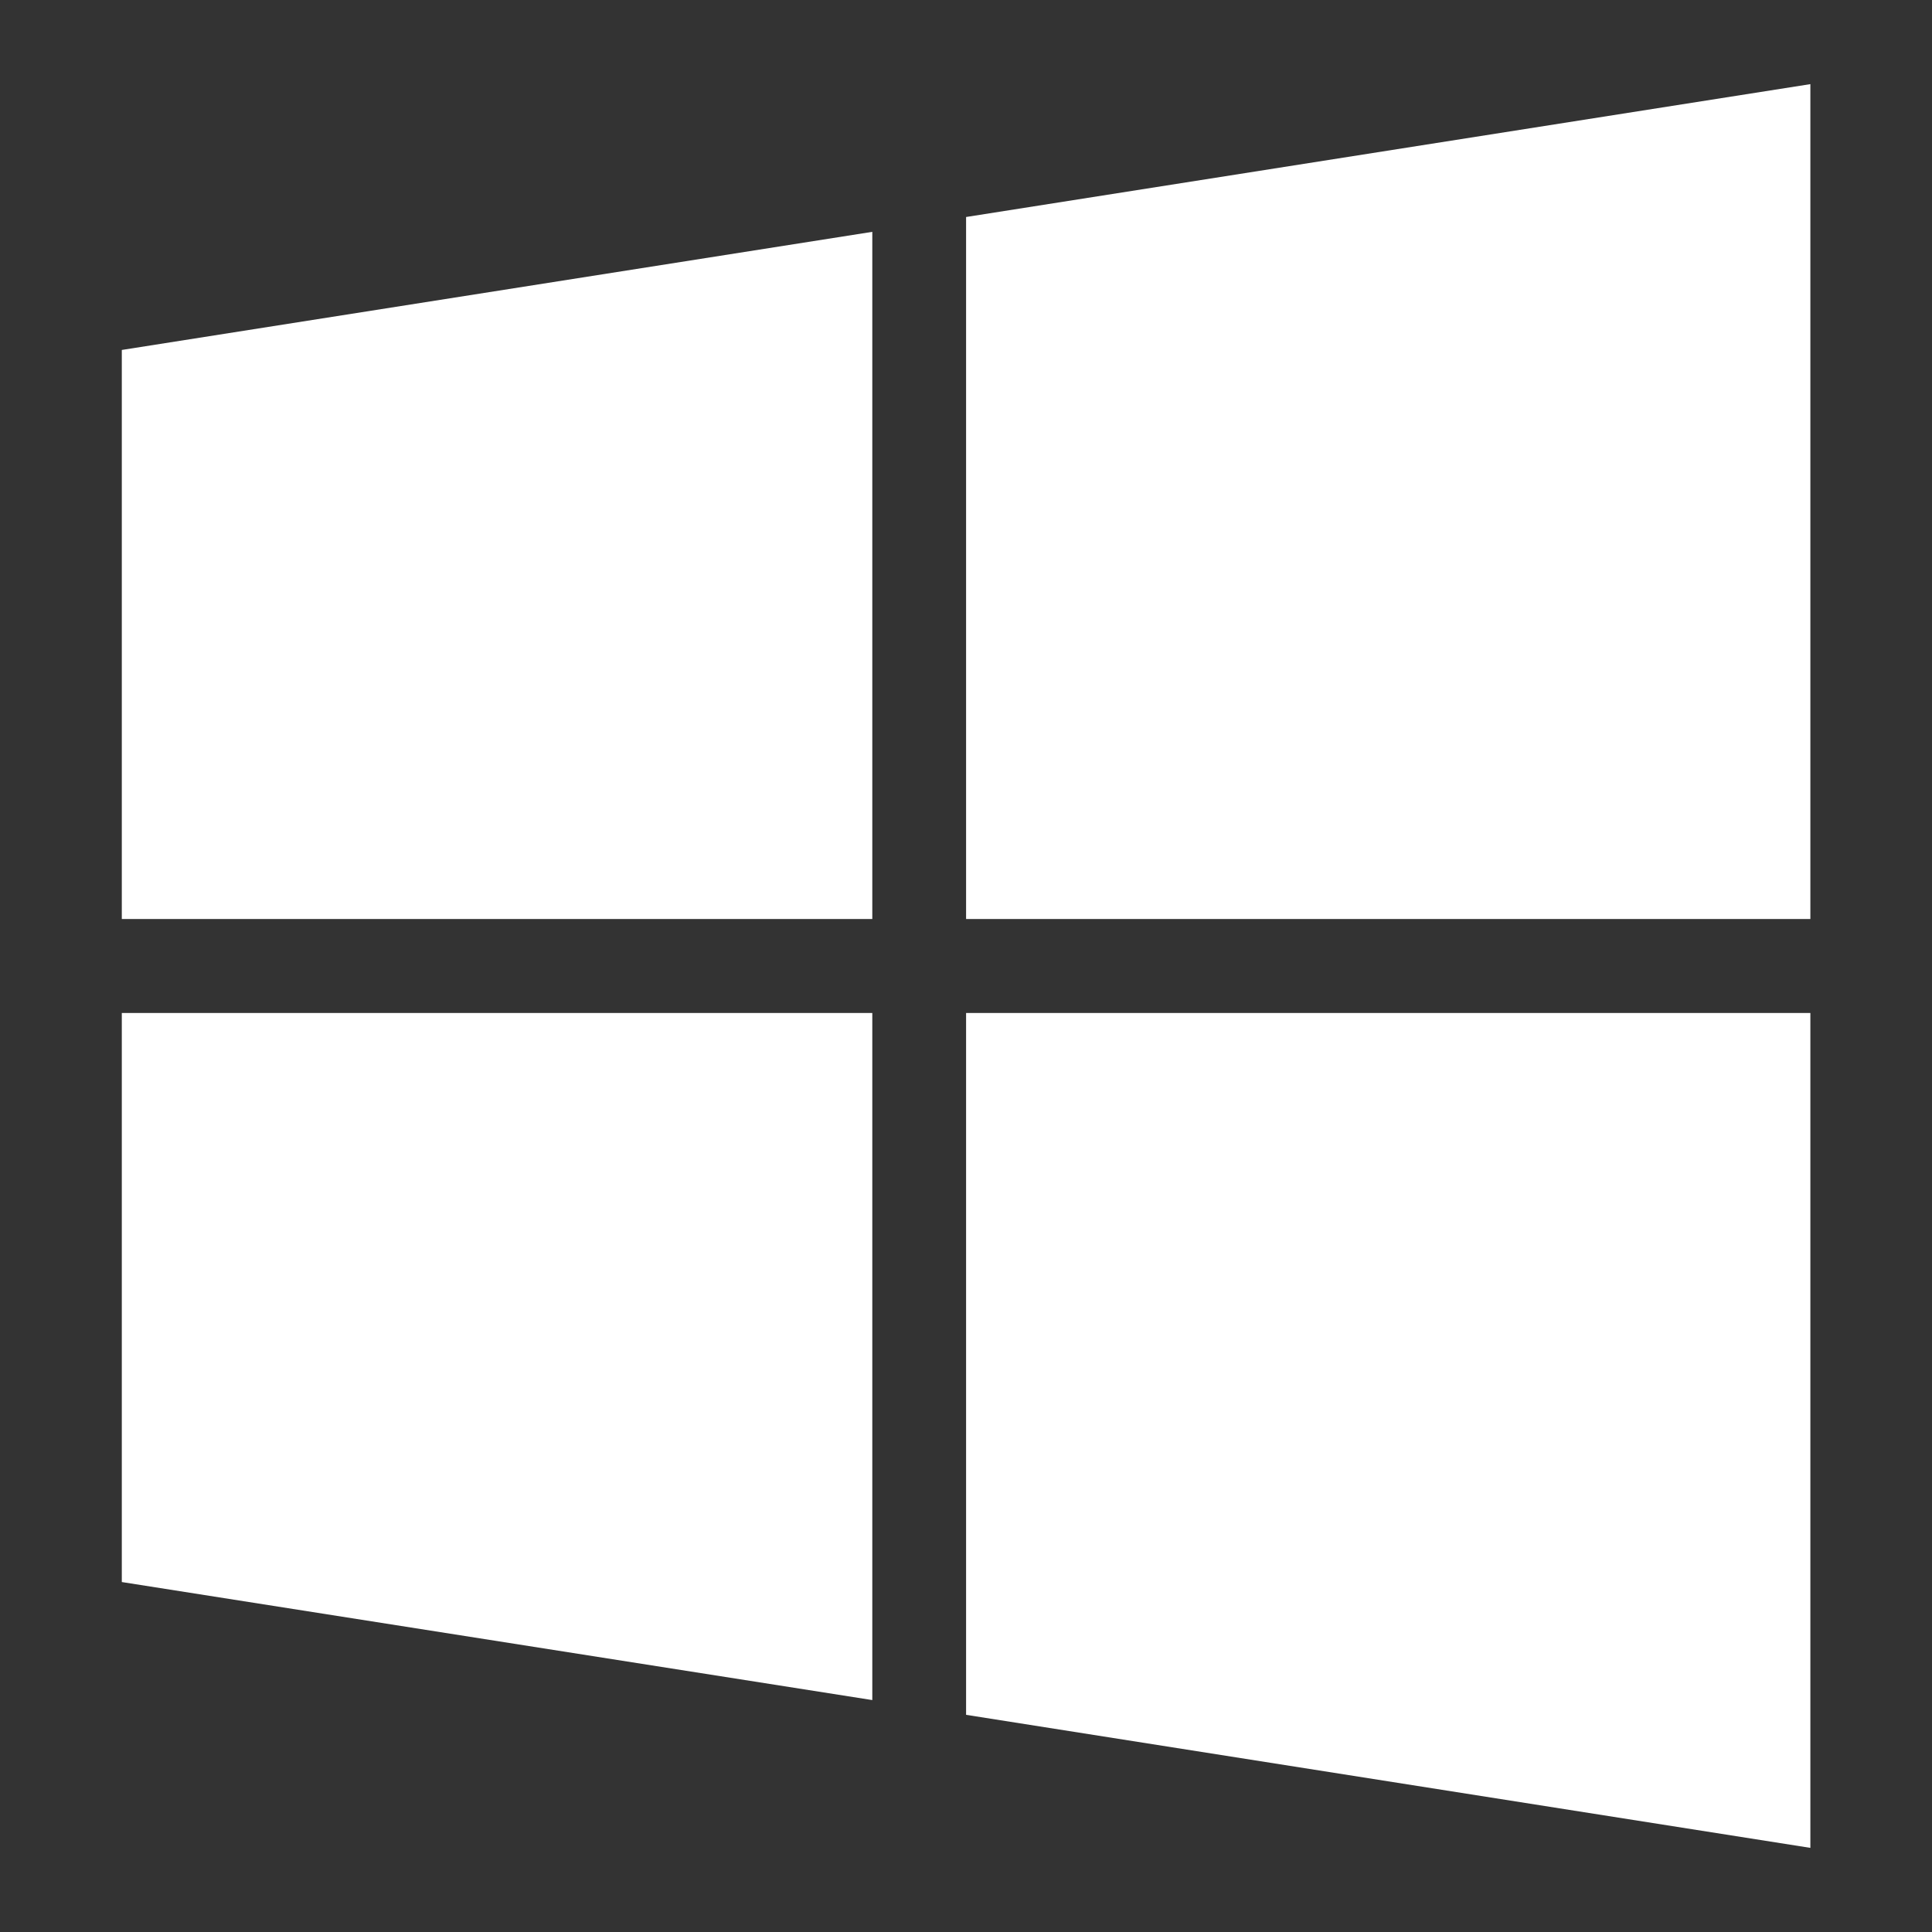 <svg width="22" height="22" fill="none" xmlns="http://www.w3.org/2000/svg"><rect width="100%" height="100%" fill="#333333" stroke="none"/><path d="M9.933 10.465V2.64L1.387 3.985v6.48h8.546Zm1.068 1.07v7.992l9.614 1.515v-9.507h-9.614Zm0-1.07h9.614V.958l-9.614 1.513v7.994Zm-1.068 1.07H1.387v6.48l8.546 1.344v-7.824Z" fill="#fff"/></svg>